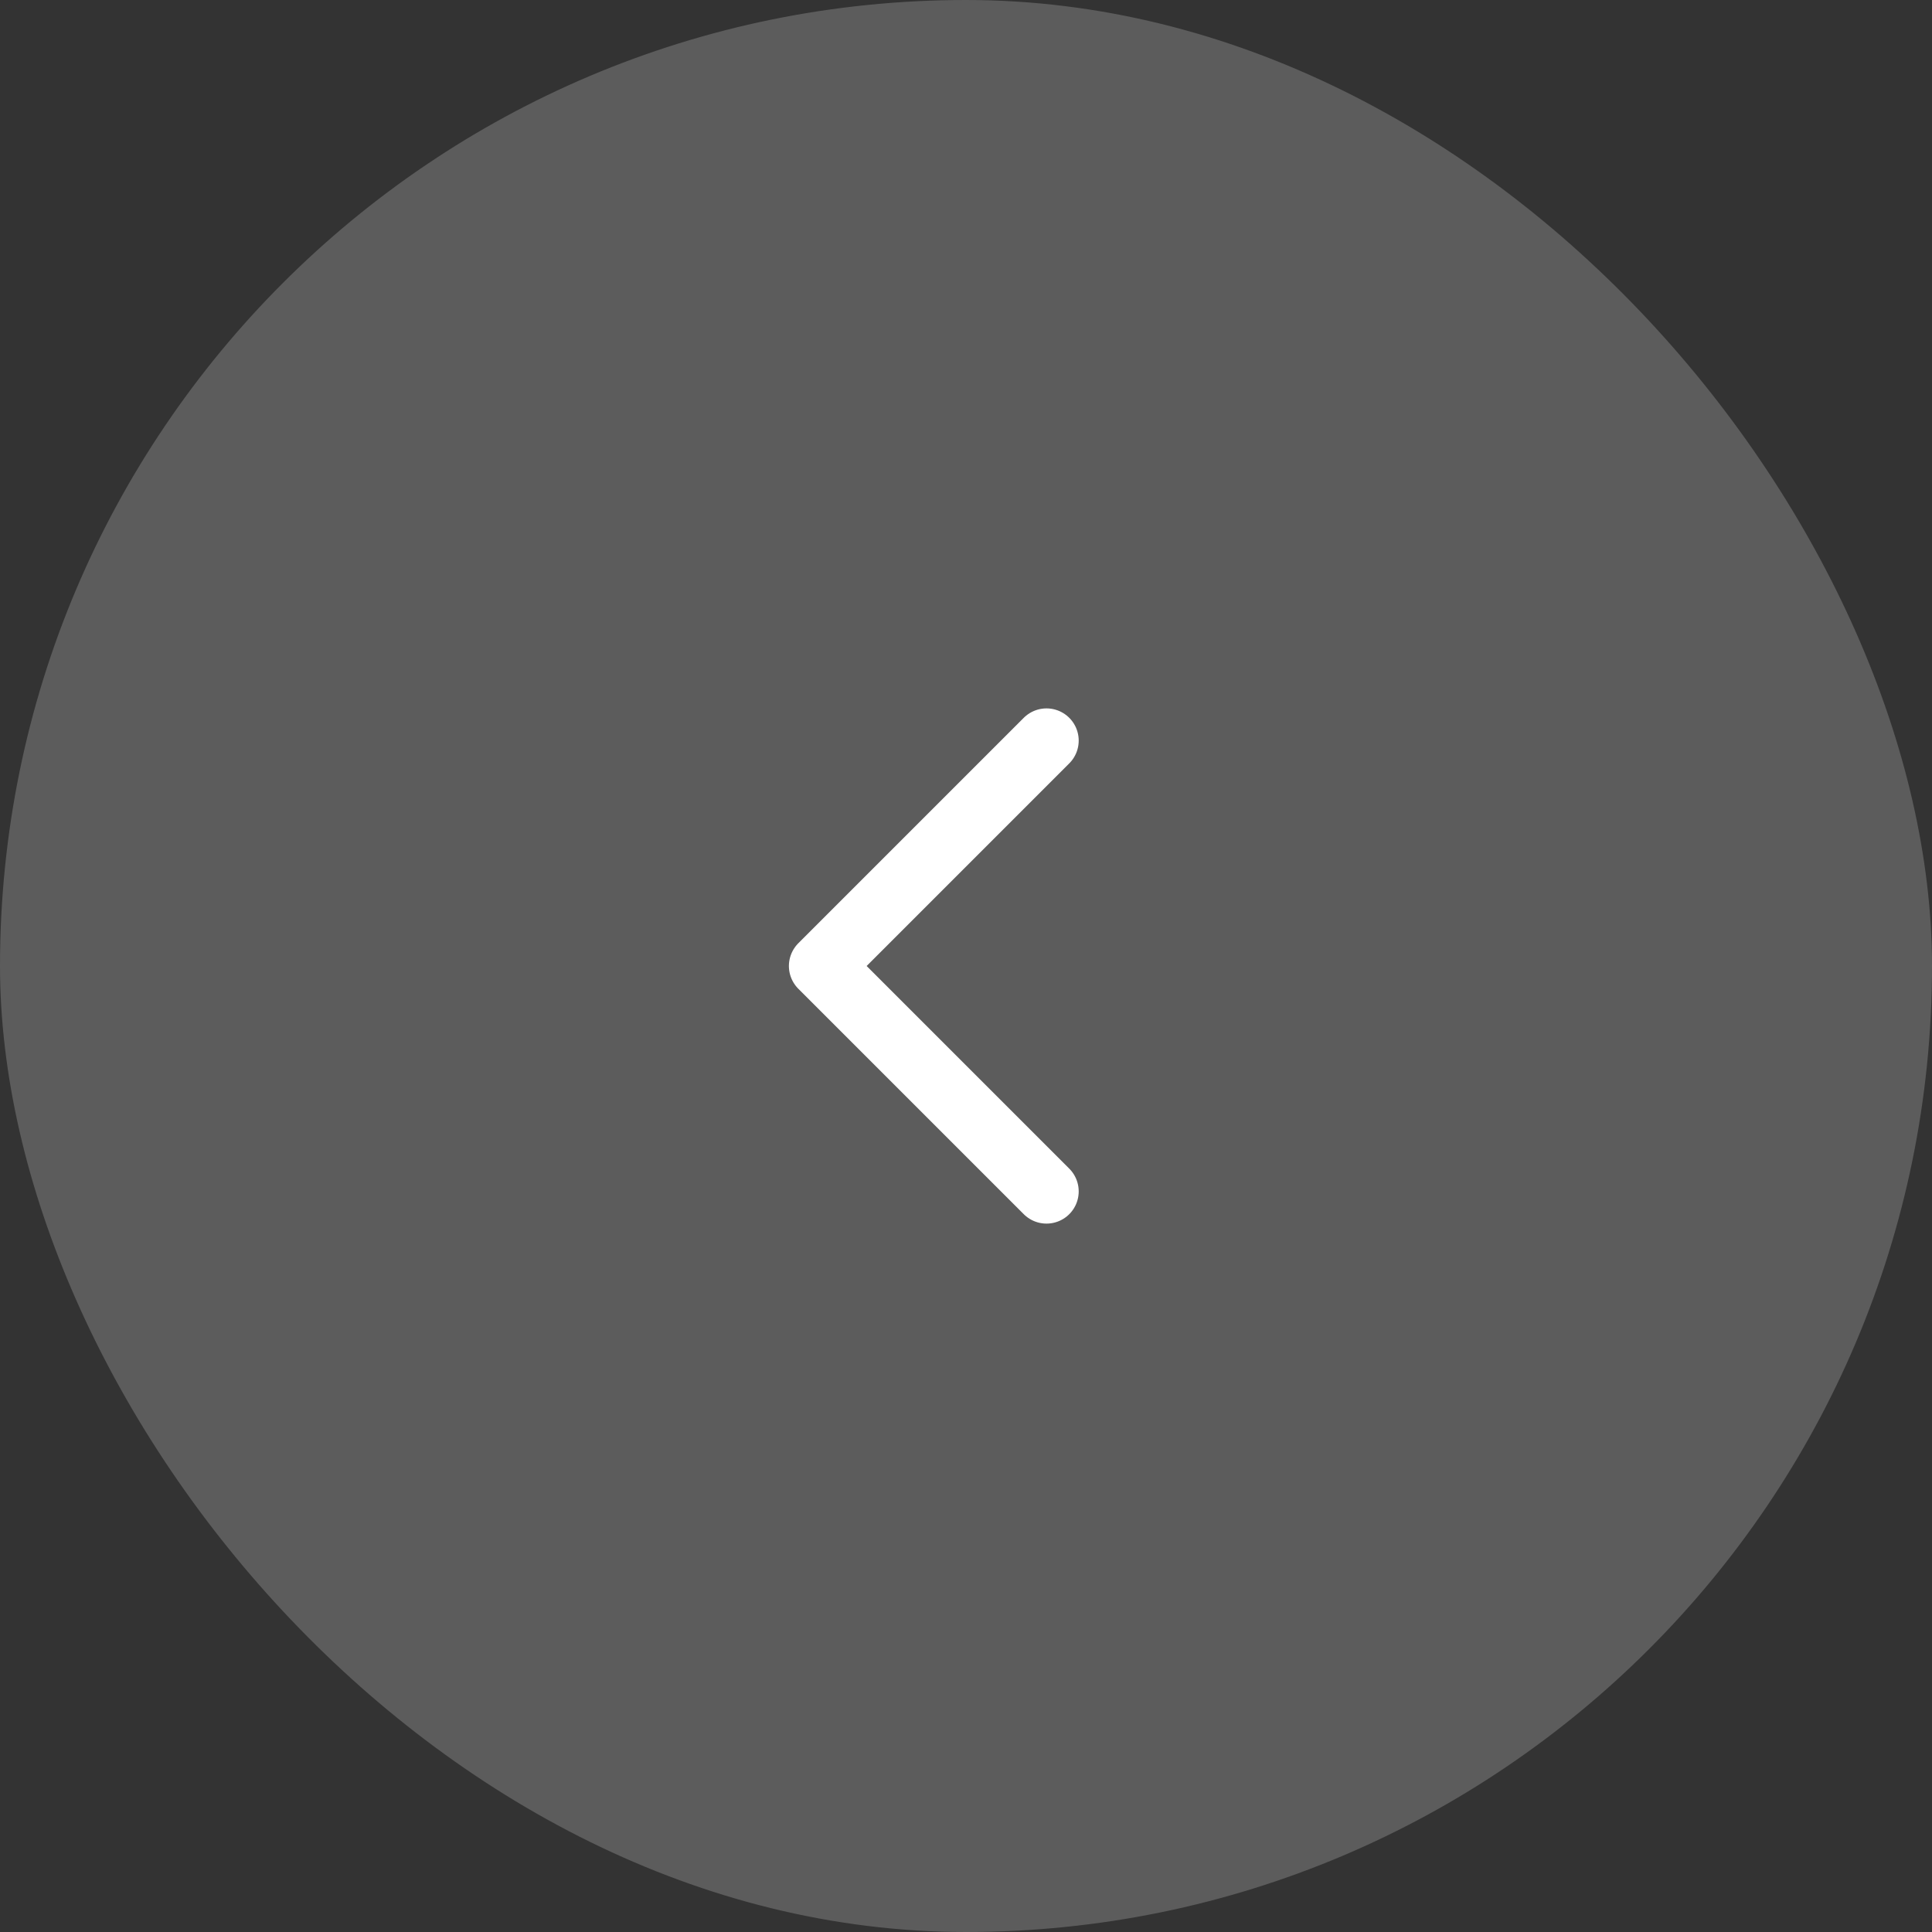 <svg width="60" height="60" viewBox="0 0 60 60" fill="none" xmlns="http://www.w3.org/2000/svg">
<rect x="0" y="0" width="60" height="60" fill="#333333" stroke="none"/>
<rect width="60" height="60" rx="30" fill="white" fill-opacity="0.2"/>
<path d="M32.5 37L25.5 30L32.5 23" stroke="white" stroke-width="2" stroke-linecap="round" stroke-linejoin="round"/>
</svg>
